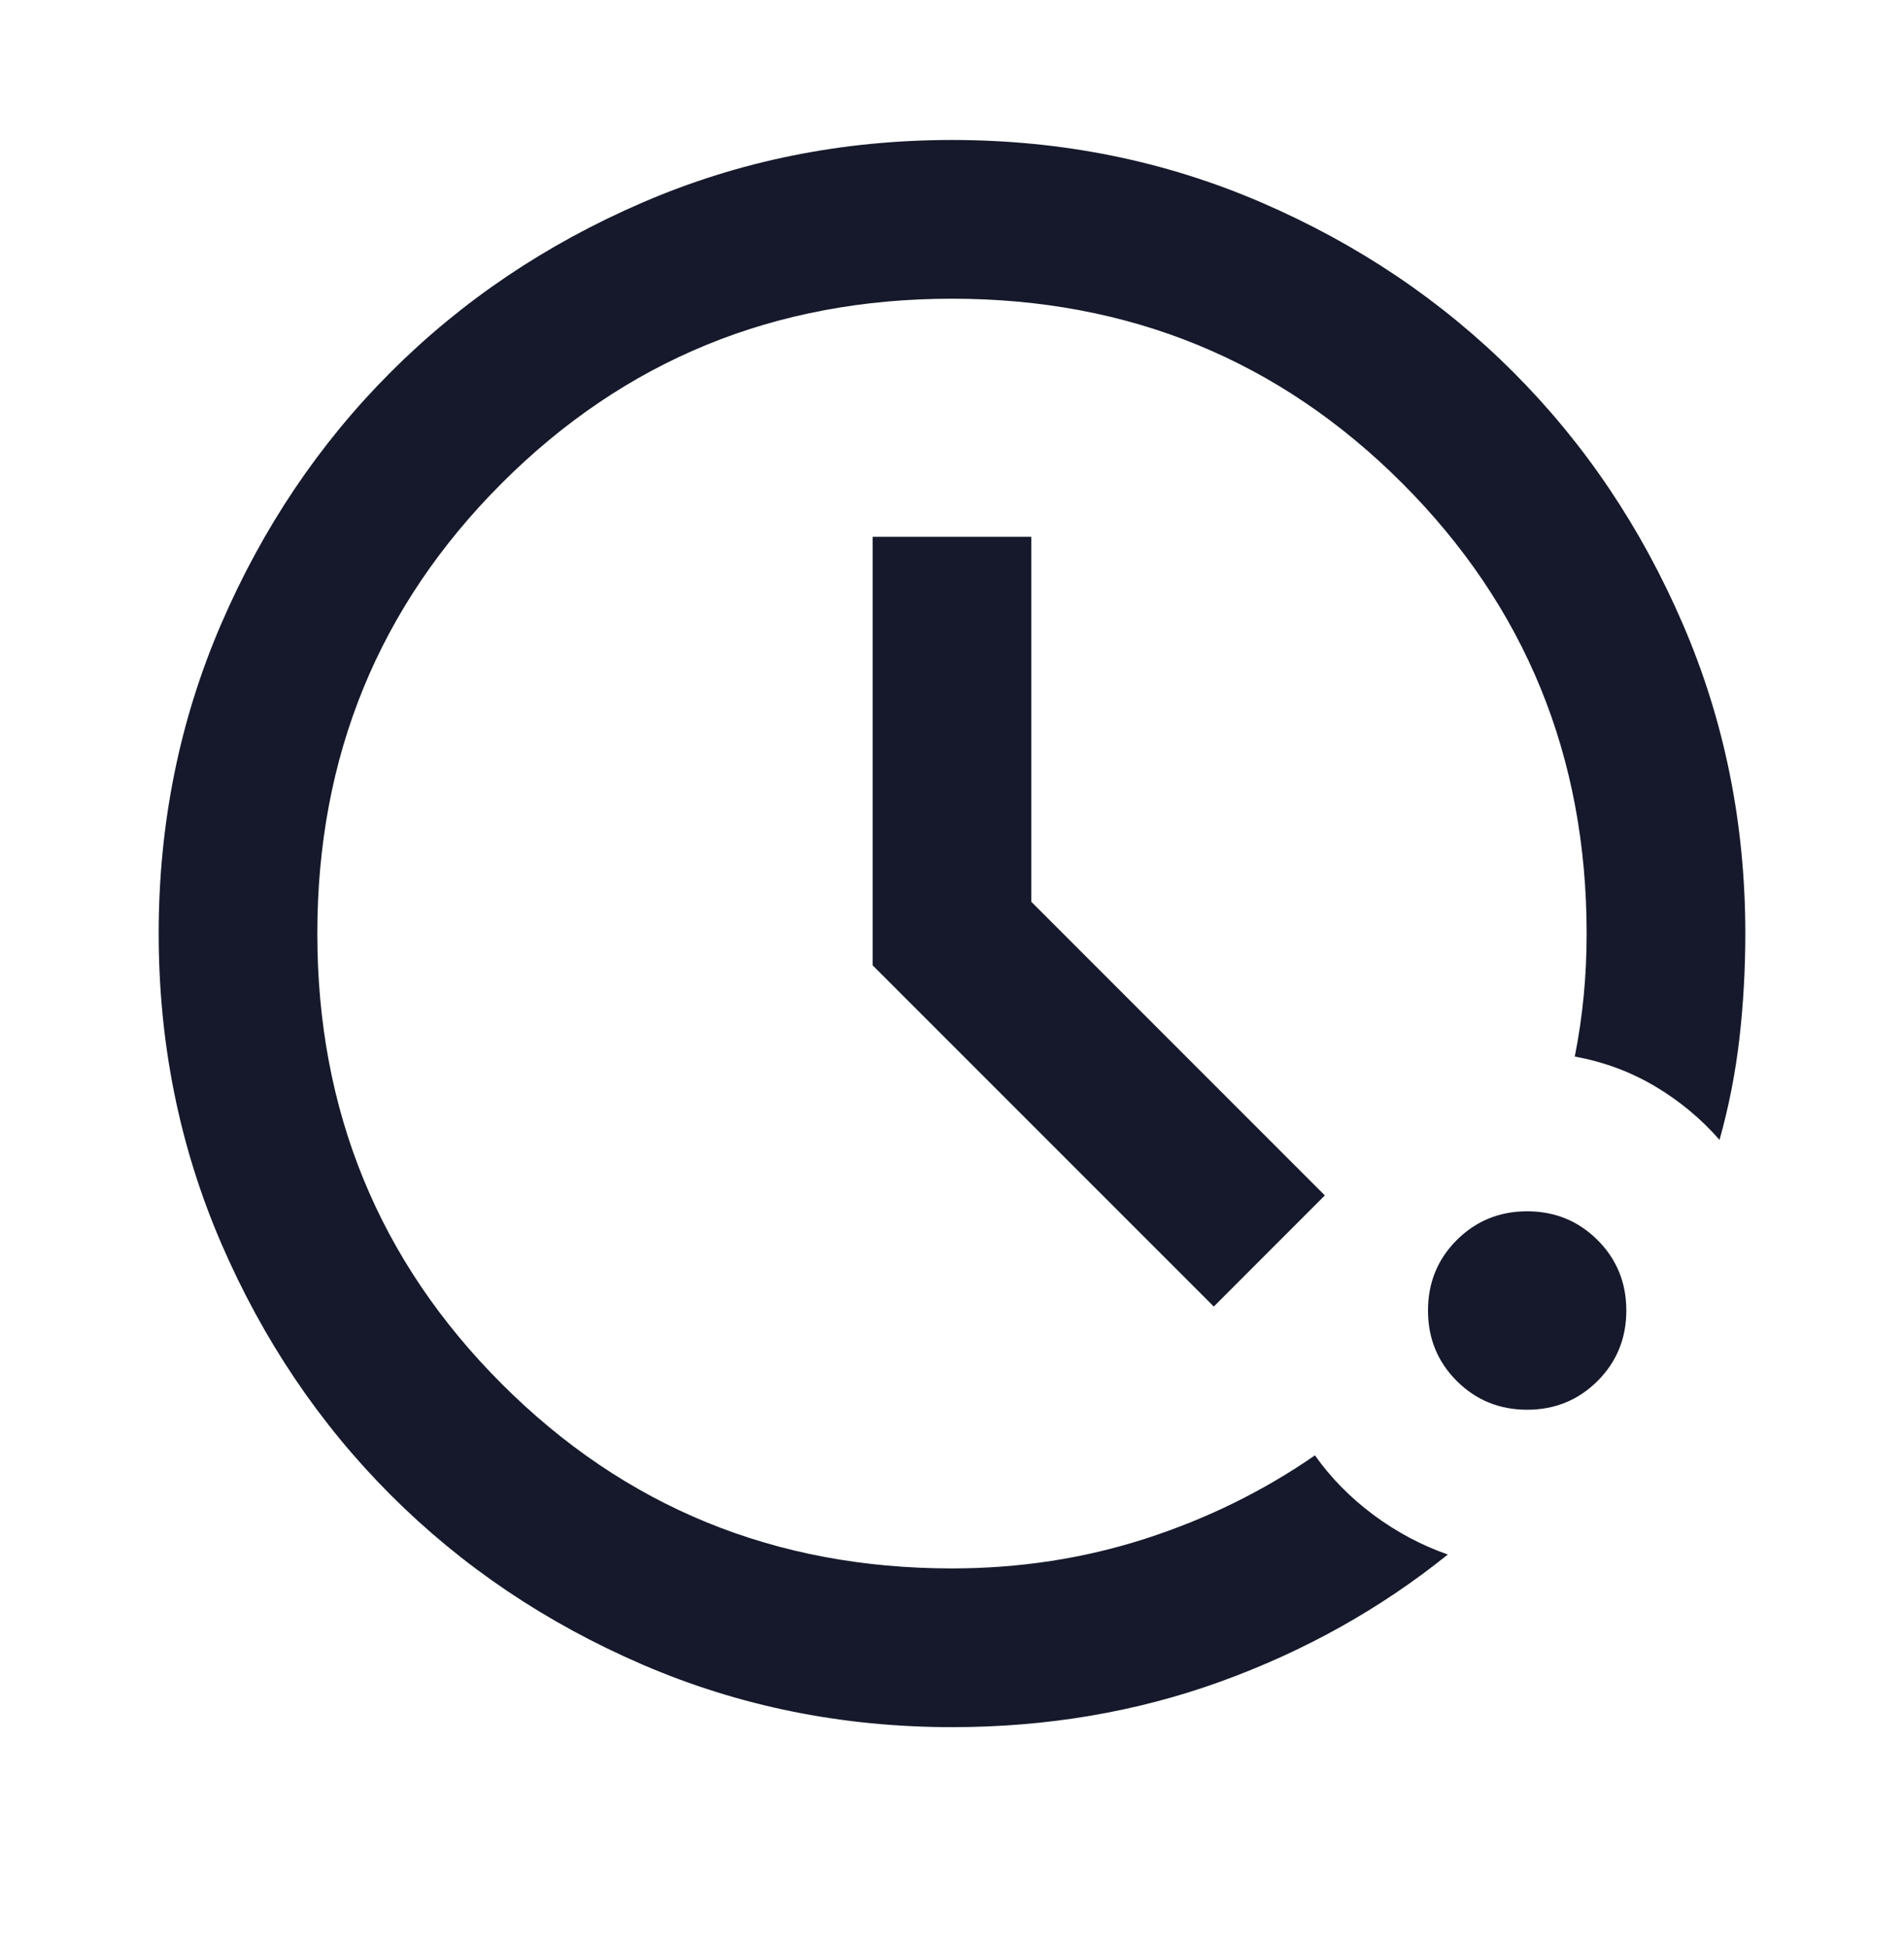 <svg width="44" height="45" viewBox="0 0 44 45" fill="none" xmlns="http://www.w3.org/2000/svg">
<mask id="mask0_52_107" style="mask-type:alpha" maskUnits="userSpaceOnUse" x="0" y="0" width="44" height="45">
<rect y="0.234" width="44" height="44" fill="#15192B"/>
</mask>
<g mask="url(#mask0_52_107)">
<path d="M22 39.901C19.464 39.901 17.08 39.419 14.85 38.457C12.619 37.495 10.679 36.188 9.029 34.538C7.379 32.888 6.073 30.948 5.11 28.718C4.148 26.487 3.667 24.104 3.667 21.567C3.667 19.031 4.148 16.648 5.11 14.418C6.073 12.187 7.379 10.247 9.029 8.597C10.679 6.947 12.619 5.64 14.85 4.678C17.08 3.715 19.464 3.234 22 3.234C24.536 3.234 26.919 3.715 29.15 4.678C31.38 5.64 33.321 6.947 34.971 8.597C36.621 10.247 37.927 12.187 38.889 14.418C39.852 16.648 40.333 19.031 40.333 21.567C40.333 22.392 40.287 23.202 40.196 23.997C40.104 24.791 39.951 25.57 39.737 26.334C39.31 25.845 38.813 25.433 38.248 25.097C37.682 24.761 37.064 24.531 36.392 24.409C36.483 23.951 36.552 23.485 36.598 23.011C36.644 22.538 36.666 22.056 36.666 21.567C36.666 17.473 35.246 14.005 32.404 11.163C29.562 8.322 26.094 6.901 22 6.901C17.905 6.901 14.437 8.322 11.596 11.163C8.754 14.005 7.333 17.473 7.333 21.567C7.333 25.662 8.754 29.13 11.596 31.972C14.437 34.813 17.905 36.234 22 36.234C23.558 36.234 25.048 36.005 26.469 35.547C27.889 35.088 29.196 34.447 30.387 33.622C30.754 34.141 31.205 34.599 31.739 34.997C32.274 35.394 32.847 35.699 33.458 35.913C31.9 37.166 30.151 38.144 28.21 38.847C26.27 39.549 24.2 39.901 22 39.901ZM35.291 32.568C34.65 32.568 34.108 32.346 33.664 31.903C33.221 31.46 33 30.918 33 30.276C33 29.634 33.221 29.092 33.664 28.649C34.108 28.206 34.65 27.984 35.291 27.984C35.933 27.984 36.475 28.206 36.919 28.649C37.362 29.092 37.583 29.634 37.583 30.276C37.583 30.918 37.362 31.46 36.919 31.903C36.475 32.346 35.933 32.568 35.291 32.568ZM28.05 30.184L20.166 22.301V12.401H23.833V20.834L30.616 27.617L28.05 30.184Z" fill="#15192B"/>
</g>
</svg>

